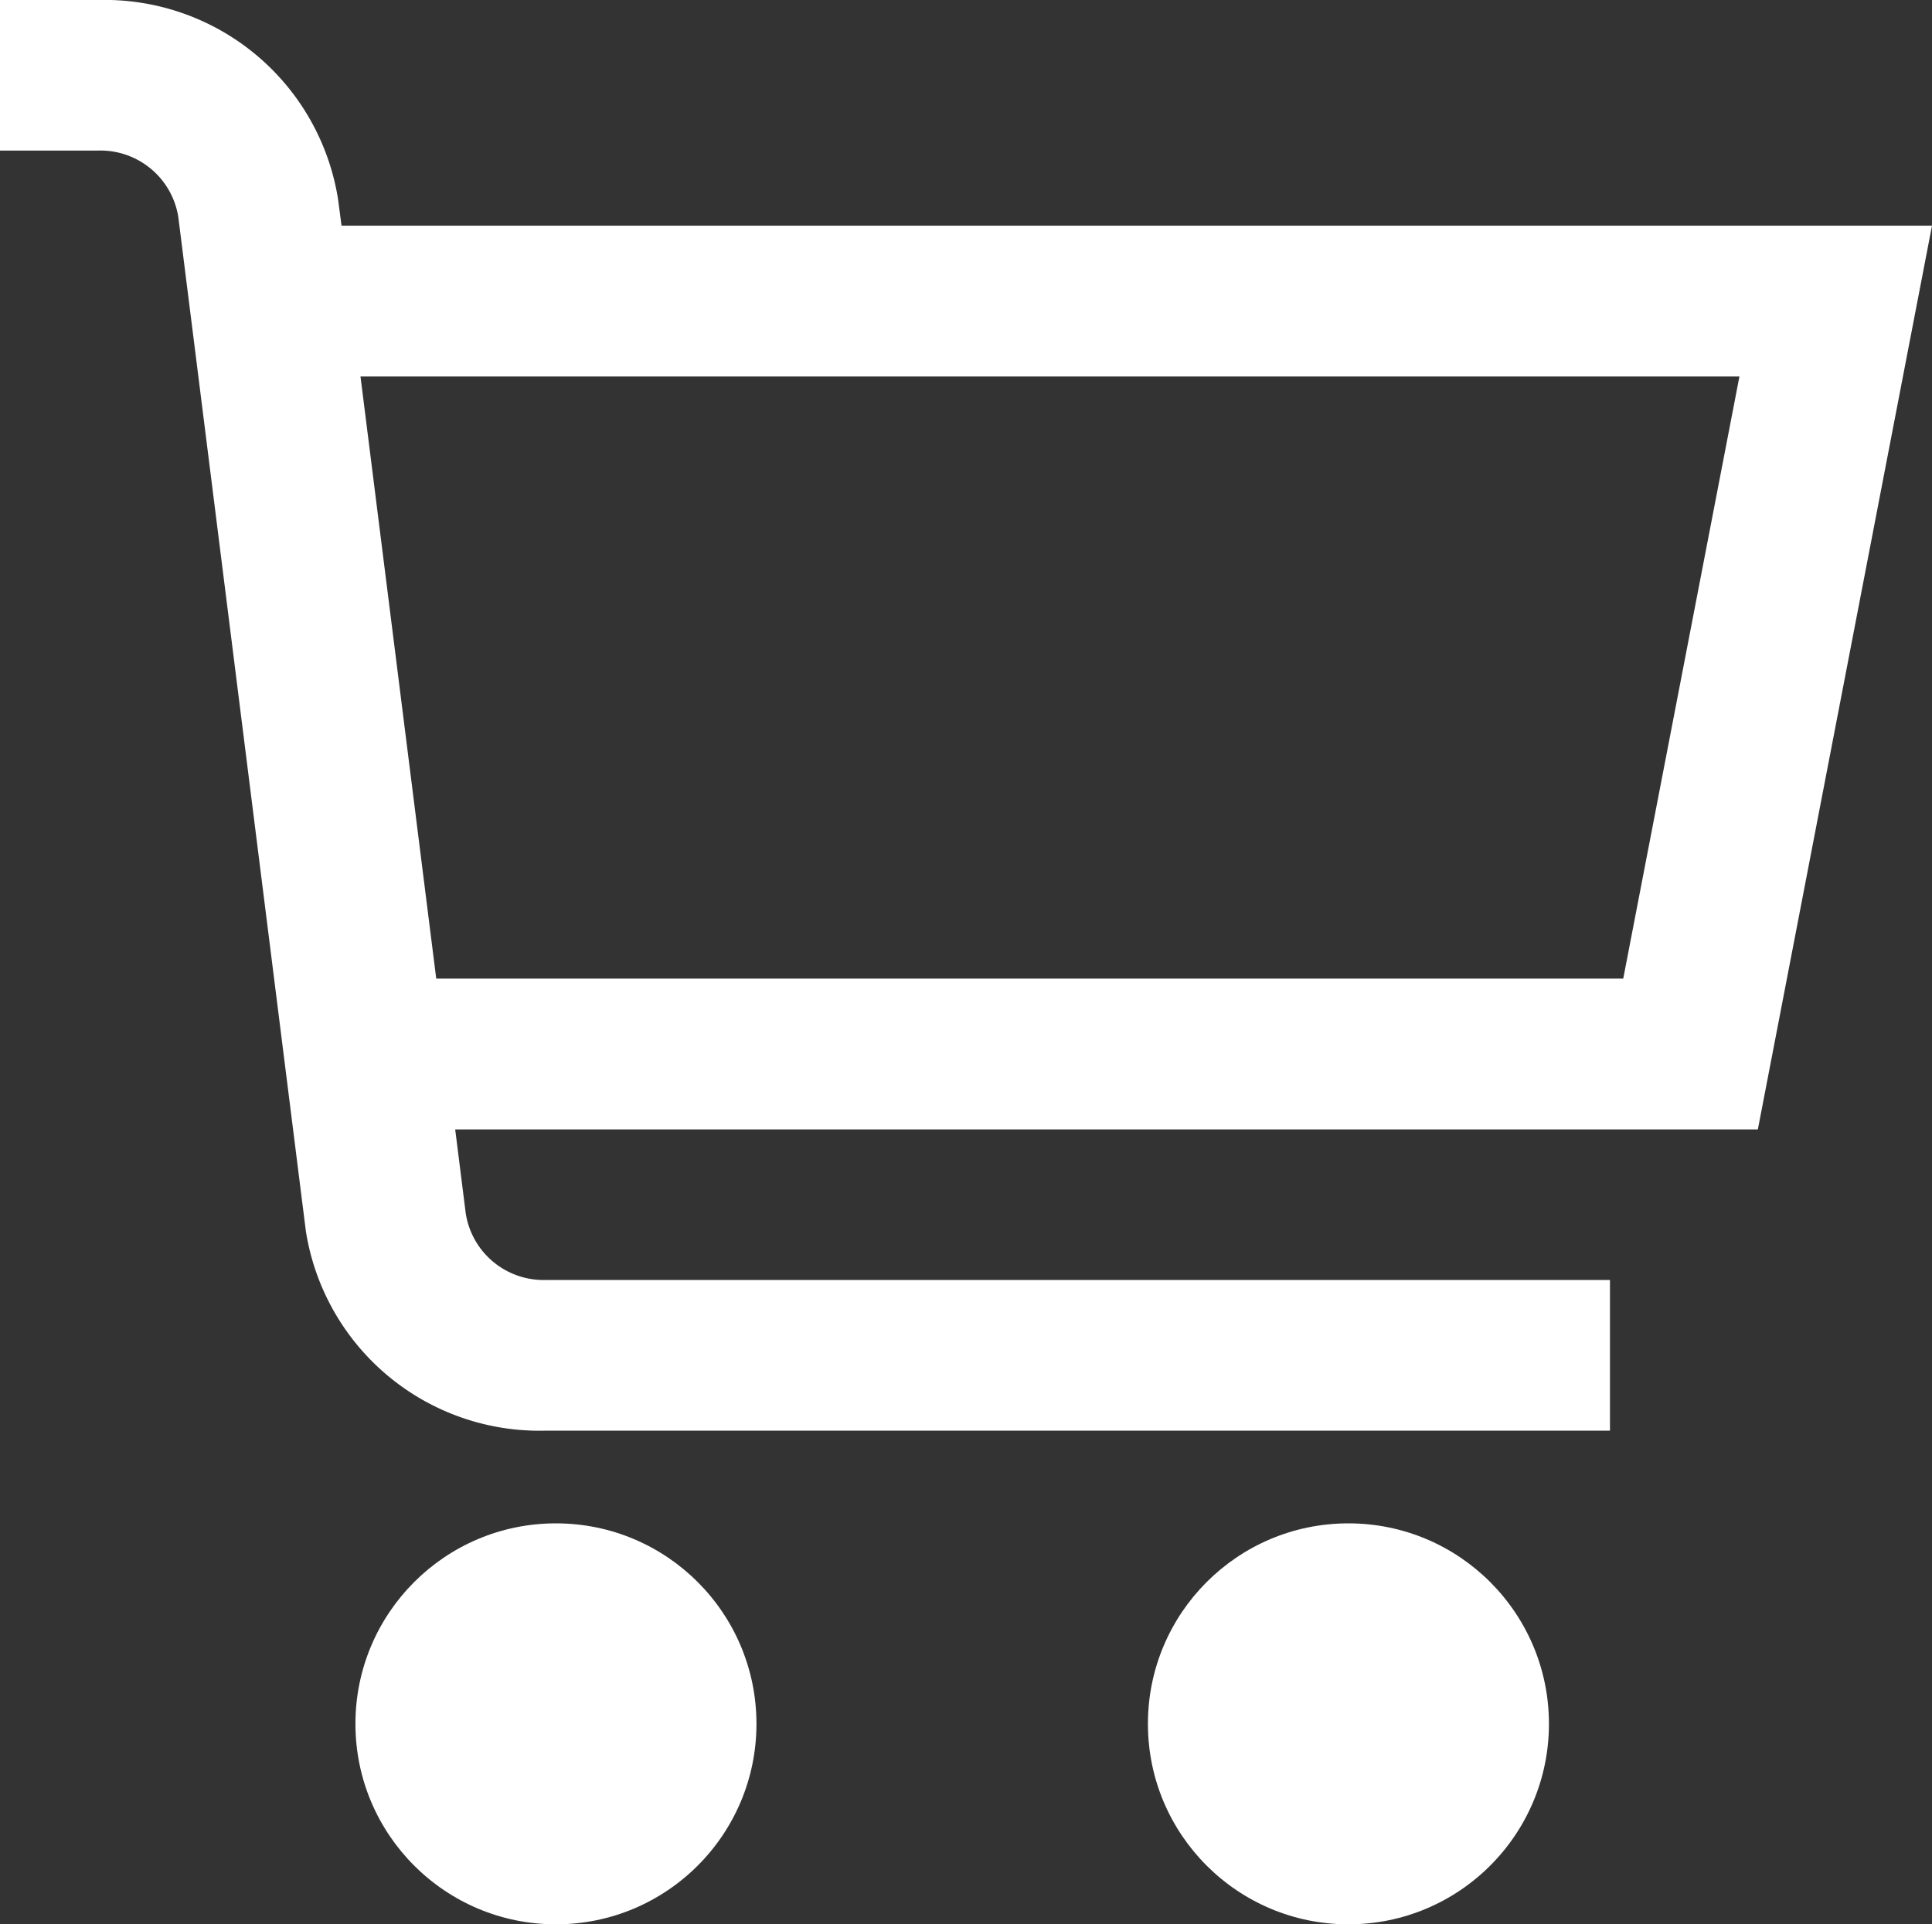 <svg id="_01_align_center" data-name="01 align center" xmlns="http://www.w3.org/2000/svg" width="21.4" height="21.317" viewBox="0 0 21.4 21.317">
  <rect x="0" y="0" width="21.4" height="21.317" fill="#333333" stroke="none"/>
  <path id="Tracé_2234" data-name="Tracé 2234" d="M21.4,2.5H3.783L3.745,2.21A2.619,2.619,0,0,0,1.09,0H0V1.668H1.09a.873.873,0,0,1,.885.736L3.388,13.639a2.619,2.619,0,0,0,2.655,2.21h11.79V14.18H6.044a.873.873,0,0,1-.885-.737l-.117-.931H19.471Zm-3.42,8.341H4.832L3.993,4.171H19.267Z" fill="#fff"/>
  <circle id="Ellipse_78" data-name="Ellipse 78" cx="2.221" cy="2.221" r="2.221" transform="translate(3.937 16.876)" fill="#fff"/>
  <circle id="Ellipse_79" data-name="Ellipse 79" cx="2.221" cy="2.221" r="2.221" transform="translate(12.715 16.876)" fill="#fff"/>
</svg>
